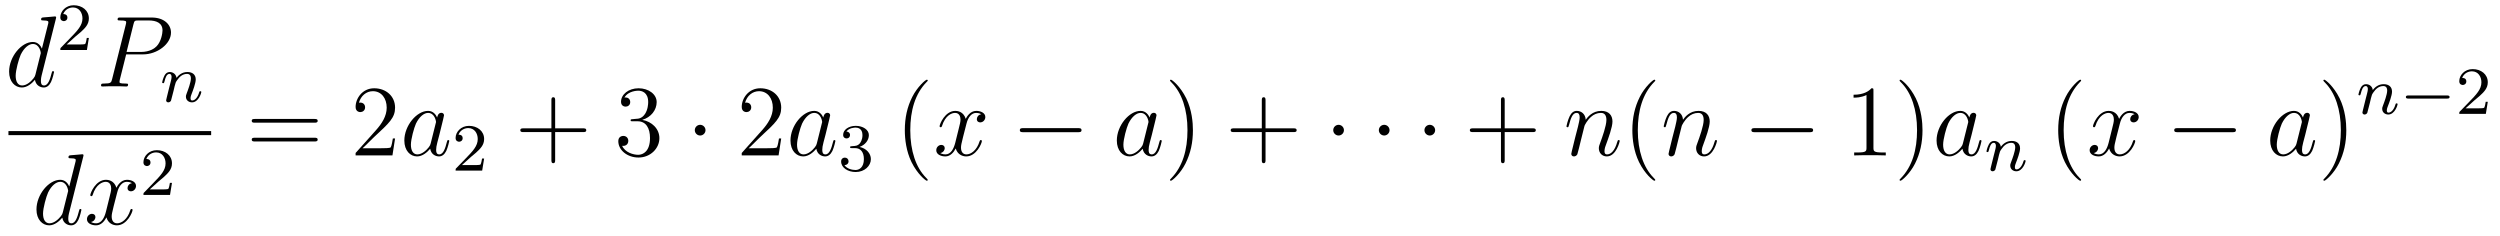 <?xml version='1.0' encoding='UTF-8'?>
<!-- This file was generated by dvisvgm 2.11.1 -->
<svg version='1.1' xmlns='http://www.w3.org/2000/svg' xmlns:xlink='http://www.w3.org/1999/xlink' width='296pt' height='28pt' viewBox='0 -28 296 28'>
<g id='page1'>
<g transform='matrix(1 0 0 -1 -129 639)'>
<path d='M135.613 664.757C135.625 664.805 135.649 664.877 135.649 664.937C135.649 665.056 135.529 665.056 135.505 665.056C135.493 665.056 134.907 665.008 134.848 664.996C134.645 664.984 134.465 664.961 134.25 664.948C133.951 664.925 133.868 664.913 133.868 664.698C133.868 664.578 133.963 664.578 134.131 664.578C134.716 664.578 134.728 664.47 134.728 664.351C134.728 664.279 134.704 664.183 134.693 664.147L133.963 661.243C133.832 661.553 133.509 662.032 132.888 662.032C131.537 662.032 130.078 660.287 130.078 658.517C130.078 657.334 130.772 656.64 131.584 656.64C132.242 656.64 132.804 657.154 133.138 657.549C133.258 656.844 133.82 656.64 134.178 656.64C134.537 656.64 134.824 656.856 135.039 657.286C135.23 657.693 135.398 658.422 135.398 658.469C135.398 658.529 135.35 658.577 135.278 658.577C135.171 658.577 135.159 658.517 135.111 658.338C134.932 657.633 134.704 656.88 134.214 656.88C133.868 656.88 133.844 657.19 133.844 657.429C133.844 657.477 133.844 657.728 133.928 658.063L135.613 664.757ZM133.198 658.182C133.138 657.979 133.138 657.955 132.971 657.728C132.708 657.393 132.182 656.88 131.62 656.88C131.13 656.88 130.855 657.322 130.855 658.027C130.855 658.685 131.226 660.023 131.453 660.526C131.859 661.362 132.421 661.793 132.888 661.793C133.676 661.793 133.832 660.813 133.832 660.717C133.832 660.705 133.796 660.549 133.784 660.526L133.198 658.182Z'/>
<path d='M137.967 662.706C138.095 662.825 138.429 663.088 138.557 663.2C139.051 663.654 139.521 664.092 139.521 664.817C139.521 665.765 138.724 666.379 137.728 666.379C136.772 666.379 136.142 665.654 136.142 664.945C136.142 664.554 136.453 664.498 136.565 664.498C136.732 664.498 136.979 664.618 136.979 664.921C136.979 665.335 136.581 665.335 136.485 665.335C136.716 665.917 137.25 666.116 137.64 666.116C138.382 666.116 138.764 665.487 138.764 664.817C138.764 663.988 138.182 663.383 137.242 662.419L136.238 661.383C136.142 661.295 136.142 661.279 136.142 661.08H139.29L139.521 662.506H139.274C139.25 662.347 139.186 661.948 139.091 661.797C139.043 661.733 138.437 661.733 138.31 661.733H136.891L137.967 662.706Z'/>
<path d='M143.938 660.561H145.947C147.596 660.561 149.246 661.781 149.246 663.143C149.246 664.076 148.457 664.925 146.951 664.925H143.257C143.03 664.925 142.922 664.925 142.922 664.698C142.922 664.578 143.03 664.578 143.209 664.578C143.938 664.578 143.938 664.482 143.938 664.351C143.938 664.327 143.938 664.255 143.891 664.076L142.277 657.645C142.169 657.226 142.145 657.107 141.308 657.107C141.081 657.107 140.962 657.107 140.962 656.892C140.962 656.76 141.069 656.76 141.141 656.76C141.368 656.76 141.608 656.784 141.834 656.784H143.233C143.46 656.784 143.711 656.76 143.938 656.76C144.034 656.76 144.166 656.76 144.166 656.987C144.166 657.107 144.058 657.107 143.879 657.107C143.161 657.107 143.149 657.19 143.149 657.31C143.149 657.37 143.161 657.453 143.173 657.513L143.938 660.561ZM144.799 664.112C144.907 664.554 144.954 664.578 145.421 664.578H146.604C147.501 664.578 148.242 664.291 148.242 663.394C148.242 663.084 148.087 662.067 147.537 661.518C147.333 661.302 146.76 660.848 145.672 660.848H143.986L144.799 664.112Z'/>
<path d='M149.554 656.267C149.577 656.386 149.657 656.689 149.681 656.809C149.793 657.239 149.793 657.247 149.976 657.51C150.239 657.9 150.613 658.251 151.148 658.251C151.434 658.251 151.602 658.084 151.602 657.709C151.602 657.271 151.267 656.362 151.116 655.972C151.012 655.709 151.012 655.661 151.012 655.557C151.012 655.103 151.386 654.88 151.729 654.88C152.51 654.88 152.837 655.996 152.837 656.099C152.837 656.179 152.773 656.203 152.717 656.203C152.622 656.203 152.606 656.147 152.582 656.067C152.39 655.414 152.056 655.103 151.753 655.103C151.625 655.103 151.562 655.183 151.562 655.366C151.562 655.55 151.625 655.725 151.705 655.924C151.825 656.227 152.175 657.143 152.175 657.59C152.175 658.187 151.761 658.474 151.187 658.474C150.542 658.474 150.128 658.084 149.896 657.781C149.841 658.219 149.49 658.474 149.083 658.474C148.797 658.474 148.598 658.291 148.47 658.044C148.279 657.669 148.199 657.271 148.199 657.255C148.199 657.183 148.255 657.151 148.318 657.151C148.422 657.151 148.43 657.183 148.486 657.39C148.582 657.781 148.725 658.251 149.06 658.251C149.267 658.251 149.315 658.052 149.315 657.877C149.315 657.733 149.275 657.582 149.211 657.319C149.195 657.255 149.076 656.785 149.044 656.673L148.749 655.478C148.717 655.358 148.669 655.159 148.669 655.127C148.669 654.944 148.821 654.88 148.924 654.88C149.067 654.88 149.187 654.976 149.243 655.072C149.267 655.119 149.331 655.39 149.37 655.557L149.554 656.267Z'/>
<path d='M130 651H154V651.48H130'/>
<path d='M138.853 648.437C138.865 648.485 138.889 648.557 138.889 648.617C138.889 648.736 138.769 648.736 138.745 648.736C138.733 648.736 138.147 648.688 138.088 648.676C137.885 648.664 137.705 648.641 137.49 648.628C137.191 648.605 137.108 648.593 137.108 648.378C137.108 648.258 137.203 648.258 137.371 648.258C137.956 648.258 137.968 648.15 137.968 648.031C137.968 647.959 137.944 647.863 137.933 647.827L137.203 644.923C137.072 645.233 136.749 645.712 136.128 645.712C134.777 645.712 133.318 643.967 133.318 642.197C133.318 641.014 134.012 640.32 134.824 640.32C135.482 640.32 136.044 640.834 136.378 641.229C136.498 640.524 137.06 640.32 137.418 640.32C137.777 640.32 138.064 640.536 138.279 640.966C138.47 641.373 138.638 642.102 138.638 642.149C138.638 642.209 138.59 642.257 138.518 642.257C138.411 642.257 138.399 642.197 138.351 642.018C138.172 641.313 137.944 640.56 137.454 640.56C137.108 640.56 137.084 640.87 137.084 641.109C137.084 641.157 137.084 641.408 137.168 641.743L138.853 648.437ZM136.438 641.862C136.378 641.659 136.378 641.635 136.211 641.408C135.948 641.073 135.422 640.56 134.86 640.56C134.37 640.56 134.095 641.002 134.095 641.707C134.095 642.365 134.466 643.703 134.693 644.206C135.099 645.042 135.661 645.473 136.128 645.473C136.916 645.473 137.072 644.493 137.072 644.397C137.072 644.385 137.036 644.229 137.024 644.206L136.438 641.862ZM144.626 645.317C144.244 645.246 144.1 644.959 144.1 644.732C144.1 644.445 144.327 644.349 144.495 644.349C144.853 644.349 145.104 644.66 145.104 644.982C145.104 645.485 144.531 645.712 144.028 645.712C143.299 645.712 142.893 644.994 142.785 644.767C142.51 645.664 141.769 645.712 141.554 645.712C140.335 645.712 139.689 644.146 139.689 643.883C139.689 643.835 139.737 643.775 139.821 643.775C139.916 643.775 139.94 643.847 139.964 643.895C140.371 645.222 141.171 645.473 141.518 645.473C142.056 645.473 142.164 644.971 142.164 644.684C142.164 644.421 142.092 644.146 141.948 643.572L141.542 641.934C141.363 641.217 141.016 640.56 140.382 640.56C140.323 640.56 140.024 640.56 139.773 640.715C140.203 640.799 140.299 641.157 140.299 641.301C140.299 641.54 140.12 641.683 139.892 641.683C139.606 641.683 139.295 641.432 139.295 641.05C139.295 640.548 139.857 640.32 140.371 640.32C140.944 640.32 141.351 640.775 141.602 641.265C141.793 640.56 142.391 640.32 142.833 640.32C144.052 640.32 144.698 641.887 144.698 642.149C144.698 642.209 144.65 642.257 144.578 642.257C144.471 642.257 144.459 642.197 144.423 642.102C144.1 641.05 143.407 640.56 142.869 640.56C142.451 640.56 142.223 640.87 142.223 641.36C142.223 641.623 142.271 641.815 142.462 642.604L142.881 644.229C143.06 644.947 143.466 645.473 144.016 645.473C144.041 645.473 144.375 645.473 144.626 645.317Z'/>
<path d='M147.807 645.546C147.935 645.665 148.269 645.928 148.397 646.04C148.891 646.494 149.361 646.932 149.361 647.657C149.361 648.605 148.564 649.219 147.568 649.219C146.612 649.219 145.982 648.494 145.982 647.785C145.982 647.394 146.293 647.338 146.405 647.338C146.572 647.338 146.819 647.458 146.819 647.761C146.819 648.175 146.421 648.175 146.325 648.175C146.556 648.757 147.09 648.956 147.48 648.956C148.222 648.956 148.604 648.327 148.604 647.657C148.604 646.828 148.022 646.223 147.082 645.259L146.078 644.223C145.982 644.135 145.982 644.119 145.982 643.92H149.13L149.361 645.346H149.114C149.09 645.187 149.026 644.788 148.931 644.637C148.883 644.573 148.277 644.573 148.15 644.573H146.731L147.807 645.546Z'/>
<path d='M166.229 652.473C166.396 652.473 166.612 652.473 166.612 652.688C166.612 652.915 166.408 652.915 166.229 652.915H159.188C159.021 652.915 158.806 652.915 158.806 652.7C158.806 652.473 159.009 652.473 159.188 652.473H166.229ZM166.229 650.25C166.396 650.25 166.612 650.25 166.612 650.465C166.612 650.692 166.408 650.692 166.229 650.692H159.188C159.021 650.692 158.806 650.692 158.806 650.477C158.806 650.25 159.009 650.25 159.188 650.25H166.229Z'/>
<path d='M175.777 650.608H175.514C175.478 650.405 175.383 649.747 175.263 649.556C175.179 649.449 174.498 649.449 174.139 649.449H171.928C172.251 649.724 172.98 650.489 173.291 650.776C175.107 652.449 175.777 653.071 175.777 654.254C175.777 655.629 174.689 656.549 173.303 656.549C171.916 656.549 171.103 655.366 171.103 654.338C171.103 653.728 171.629 653.728 171.665 653.728C171.916 653.728 172.227 653.907 172.227 654.29C172.227 654.625 171.999 654.852 171.665 654.852C171.557 654.852 171.533 654.852 171.498 654.84C171.725 655.653 172.37 656.203 173.147 656.203C174.163 656.203 174.785 655.354 174.785 654.254C174.785 653.238 174.199 652.353 173.518 651.588L171.103 648.887V648.6H175.466L175.777 650.608Z'/>
<path d='M179.994 650.022C179.934 649.819 179.934 649.795 179.767 649.568C179.504 649.233 178.978 648.72 178.416 648.72C177.926 648.72 177.651 649.162 177.651 649.867C177.651 650.525 178.022 651.863 178.249 652.366C178.656 653.202 179.217 653.633 179.684 653.633C180.472 653.633 180.628 652.653 180.628 652.557C180.628 652.545 180.592 652.389 180.58 652.366L179.994 650.022ZM180.759 653.083C180.628 653.393 180.305 653.872 179.684 653.872C178.333 653.872 176.874 652.127 176.874 650.357C176.874 649.174 177.568 648.48 178.38 648.48C179.038 648.48 179.6 648.994 179.934 649.389C180.054 648.684 180.616 648.48 180.975 648.48C181.333 648.48 181.62 648.696 181.835 649.126C182.026 649.533 182.194 650.262 182.194 650.309C182.194 650.369 182.146 650.417 182.074 650.417C181.967 650.417 181.955 650.357 181.907 650.178C181.728 649.473 181.5 648.72 181.011 648.72C180.664 648.72 180.64 649.03 180.64 649.269C180.64 649.544 180.676 649.676 180.783 650.142C180.867 650.441 180.927 650.704 181.022 651.051C181.464 652.844 181.572 653.274 181.572 653.346C181.572 653.513 181.441 653.645 181.261 653.645C180.879 653.645 180.783 653.226 180.759 653.083Z'/>
<path d='M184.767 648.426C184.895 648.545 185.229 648.808 185.357 648.92C185.851 649.374 186.321 649.812 186.321 650.537C186.321 651.485 185.524 652.099 184.528 652.099C183.572 652.099 182.942 651.374 182.942 650.665C182.942 650.274 183.253 650.218 183.365 650.218C183.532 650.218 183.779 650.338 183.779 650.641C183.779 651.055 183.381 651.055 183.285 651.055C183.516 651.637 184.05 651.836 184.44 651.836C185.182 651.836 185.564 651.207 185.564 650.537C185.564 649.708 184.982 649.103 184.042 648.139L183.038 647.103C182.942 647.015 182.942 646.999 182.942 646.8H186.09L186.321 648.226H186.074C186.05 648.067 185.986 647.668 185.891 647.517C185.843 647.453 185.237 647.453 185.11 647.453H183.691L184.767 648.426Z'/>
<path d='M194.73 651.361H198.029C198.197 651.361 198.412 651.361 198.412 651.577C198.412 651.804 198.209 651.804 198.029 651.804H194.73V655.103C194.73 655.27 194.73 655.486 194.514 655.486C194.287 655.486 194.287 655.282 194.287 655.103V651.804H190.988C190.821 651.804 190.606 651.804 190.606 651.588C190.606 651.361 190.809 651.361 190.988 651.361H194.287V648.062C194.287 647.895 194.287 647.68 194.502 647.68C194.73 647.68 194.73 647.883 194.73 648.062V651.361Z'/>
<path d='M203.917 652.892C203.713 652.88 203.665 652.867 203.665 652.76C203.665 652.641 203.725 652.641 203.941 652.641H204.491C205.506 652.641 205.961 651.804 205.961 650.656C205.961 649.09 205.148 648.672 204.562 648.672C203.988 648.672 203.008 648.947 202.662 649.736C203.044 649.676 203.39 649.891 203.39 650.321C203.39 650.668 203.14 650.907 202.805 650.907C202.518 650.907 202.207 650.74 202.207 650.286C202.207 649.222 203.272 648.349 204.598 648.349C206.021 648.349 207.072 649.437 207.072 650.644C207.072 651.744 206.188 652.605 205.04 652.808C206.081 653.107 206.75 653.979 206.75 654.912C206.75 655.856 205.77 656.549 204.61 656.549C203.414 656.549 202.53 655.82 202.53 654.948C202.53 654.469 202.901 654.374 203.08 654.374C203.33 654.374 203.618 654.553 203.618 654.912C203.618 655.294 203.33 655.462 203.068 655.462C202.997 655.462 202.973 655.462 202.937 655.45C203.39 656.262 204.515 656.262 204.574 656.262C204.968 656.262 205.746 656.083 205.746 654.912C205.746 654.685 205.71 654.015 205.363 653.501C205.004 652.975 204.598 652.939 204.275 652.927L203.917 652.892Z'/>
<path d='M212.532 651.588C212.532 651.935 212.244 652.222 211.897 652.222C211.552 652.222 211.265 651.935 211.265 651.588C211.265 651.242 211.552 650.955 211.897 650.955C212.244 650.955 212.532 651.242 212.532 651.588Z'/>
<path d='M221.495 650.608H221.232C221.196 650.405 221.101 649.747 220.981 649.556C220.897 649.449 220.216 649.449 219.858 649.449H217.646C217.969 649.724 218.698 650.489 219.008 650.776C220.825 652.449 221.495 653.071 221.495 654.254C221.495 655.629 220.408 656.549 219.02 656.549C217.634 656.549 216.821 655.366 216.821 654.338C216.821 653.728 217.348 653.728 217.382 653.728C217.634 653.728 217.945 653.907 217.945 654.29C217.945 654.625 217.717 654.852 217.382 654.852C217.276 654.852 217.252 654.852 217.216 654.84C217.442 655.653 218.088 656.203 218.866 656.203C219.882 656.203 220.502 655.354 220.502 654.254C220.502 653.238 219.917 652.353 219.236 651.588L216.821 648.887V648.6H221.184L221.495 650.608Z'/>
<path d='M225.713 650.022C225.653 649.819 225.653 649.795 225.485 649.568C225.222 649.233 224.696 648.72 224.135 648.72C223.644 648.72 223.369 649.162 223.369 649.867C223.369 650.525 223.74 651.863 223.967 652.366C224.374 653.202 224.935 653.633 225.402 653.633C226.19 653.633 226.346 652.653 226.346 652.557C226.346 652.545 226.31 652.389 226.298 652.366L225.713 650.022ZM226.477 653.083C226.346 653.393 226.024 653.872 225.402 653.872C224.051 653.872 222.593 652.127 222.593 650.357C222.593 649.174 223.286 648.48 224.099 648.48C224.756 648.48 225.318 648.994 225.653 649.389C225.772 648.684 226.334 648.48 226.693 648.48S227.339 648.696 227.554 649.126C227.744 649.533 227.912 650.262 227.912 650.309C227.912 650.369 227.864 650.417 227.792 650.417C227.686 650.417 227.674 650.357 227.626 650.178C227.446 649.473 227.219 648.72 226.729 648.72C226.382 648.72 226.358 649.03 226.358 649.269C226.358 649.544 226.394 649.676 226.501 650.142C226.585 650.441 226.645 650.704 226.741 651.051C227.183 652.844 227.291 653.274 227.291 653.346C227.291 653.513 227.159 653.645 226.98 653.645C226.597 653.645 226.501 653.226 226.477 653.083Z'/>
<path d='M230.256 649.462C230.886 649.462 231.284 648.999 231.284 648.162C231.284 647.167 230.718 646.872 230.296 646.872C229.858 646.872 229.26 647.031 228.98 647.453C229.268 647.453 229.468 647.637 229.468 647.9C229.468 648.155 229.284 648.338 229.028 648.338C228.814 648.338 228.59 648.202 228.59 647.884C228.59 647.127 229.404 646.633 230.312 646.633C231.372 646.633 232.112 647.366 232.112 648.162C232.112 648.824 231.587 649.43 230.774 649.605C231.403 649.828 231.874 650.37 231.874 651.007C231.874 651.645 231.156 652.099 230.328 652.099C229.475 652.099 228.829 651.637 228.829 651.031C228.829 650.736 229.028 650.609 229.236 650.609C229.483 650.609 229.643 650.784 229.643 651.015C229.643 651.31 229.387 651.422 229.212 651.43C229.547 651.868 230.16 651.892 230.304 651.892C230.51 651.892 231.116 651.828 231.116 651.007C231.116 650.449 230.886 650.115 230.774 649.987C230.536 649.74 230.352 649.724 229.866 649.692C229.714 649.685 229.65 649.677 229.65 649.573C229.65 649.462 229.722 649.462 229.858 649.462H230.256Z'/>
<path d='M238.846 645.695C238.846 645.731 238.846 645.755 238.642 645.958C237.446 647.166 236.777 649.138 236.777 651.577C236.777 653.896 237.338 655.892 238.726 657.303C238.846 657.41 238.846 657.434 238.846 657.47C238.846 657.542 238.786 657.566 238.738 657.566C238.582 657.566 237.602 656.705 237.017 655.533C236.406 654.326 236.131 653.047 236.131 651.577C236.131 650.512 236.299 649.09 236.921 647.811C237.625 646.377 238.606 645.599 238.738 645.599C238.786 645.599 238.846 645.623 238.846 645.695Z'/>
<path d='M245.185 653.477C244.802 653.406 244.658 653.119 244.658 652.892C244.658 652.605 244.886 652.509 245.053 652.509C245.412 652.509 245.663 652.82 245.663 653.142C245.663 653.645 245.089 653.872 244.588 653.872C243.858 653.872 243.451 653.154 243.344 652.927C243.068 653.824 242.328 653.872 242.113 653.872C240.893 653.872 240.247 652.306 240.247 652.043C240.247 651.995 240.295 651.935 240.379 651.935C240.475 651.935 240.499 652.007 240.523 652.055C240.929 653.382 241.73 653.633 242.077 653.633C242.615 653.633 242.723 653.131 242.723 652.844C242.723 652.581 242.651 652.306 242.507 651.732L242.101 650.094C241.921 649.377 241.574 648.72 240.941 648.72C240.882 648.72 240.583 648.72 240.331 648.875C240.762 648.959 240.857 649.317 240.857 649.461C240.857 649.7 240.678 649.843 240.451 649.843C240.164 649.843 239.854 649.592 239.854 649.21C239.854 648.708 240.415 648.48 240.929 648.48C241.502 648.48 241.909 648.935 242.16 649.425C242.352 648.72 242.95 648.48 243.391 648.48C244.612 648.48 245.256 650.047 245.256 650.309C245.256 650.369 245.208 650.417 245.137 650.417C245.029 650.417 245.017 650.357 244.981 650.262C244.658 649.21 243.966 648.72 243.427 648.72C243.01 648.72 242.782 649.03 242.782 649.52C242.782 649.783 242.83 649.975 243.022 650.764L243.439 652.389C243.619 653.107 244.025 653.633 244.576 653.633C244.6 653.633 244.934 653.633 245.185 653.477Z'/>
<path d='M256.634 651.349C256.837 651.349 257.052 651.349 257.052 651.588C257.052 651.828 256.837 651.828 256.634 651.828H250.166C249.964 651.828 249.749 651.828 249.749 651.588C249.749 651.349 249.964 651.349 250.166 651.349H256.634Z'/>
<path d='M264.353 650.022C264.293 649.819 264.293 649.795 264.126 649.568C263.863 649.233 263.336 648.72 262.775 648.72C262.284 648.72 262.01 649.162 262.01 649.867C262.01 650.525 262.38 651.863 262.607 652.366C263.014 653.202 263.575 653.633 264.042 653.633C264.83 653.633 264.986 652.653 264.986 652.557C264.986 652.545 264.95 652.389 264.938 652.366L264.353 650.022ZM265.117 653.083C264.986 653.393 264.664 653.872 264.042 653.872C262.691 653.872 261.233 652.127 261.233 650.357C261.233 649.174 261.926 648.48 262.739 648.48C263.396 648.48 263.958 648.994 264.293 649.389C264.413 648.684 264.974 648.48 265.333 648.48S265.979 648.696 266.194 649.126C266.384 649.533 266.552 650.262 266.552 650.309C266.552 650.369 266.504 650.417 266.432 650.417C266.326 650.417 266.314 650.357 266.266 650.178C266.086 649.473 265.859 648.72 265.369 648.72C265.022 648.72 264.998 649.03 264.998 649.269C264.998 649.544 265.034 649.676 265.141 650.142C265.225 650.441 265.285 650.704 265.381 651.051C265.823 652.844 265.931 653.274 265.931 653.346C265.931 653.513 265.799 653.645 265.62 653.645C265.237 653.645 265.141 653.226 265.117 653.083Z'/>
<path d='M270.242 651.577C270.242 652.485 270.124 653.967 269.454 655.354C268.748 656.788 267.768 657.566 267.637 657.566C267.589 657.566 267.529 657.542 267.529 657.47C267.529 657.434 267.529 657.41 267.732 657.207C268.928 656 269.597 654.027 269.597 651.588C269.597 649.269 269.035 647.273 267.648 645.862C267.529 645.755 267.529 645.731 267.529 645.695C267.529 645.623 267.589 645.599 267.637 645.599C267.792 645.599 268.772 646.46 269.358 647.632C269.968 648.851 270.242 650.142 270.242 651.577Z'/>
<path d='M278.84 651.361H282.139C282.306 651.361 282.522 651.361 282.522 651.577C282.522 651.804 282.319 651.804 282.139 651.804H278.84V655.103C278.84 655.27 278.84 655.486 278.624 655.486C278.398 655.486 278.398 655.282 278.398 655.103V651.804H275.099C274.931 651.804 274.716 651.804 274.716 651.588C274.716 651.361 274.919 651.361 275.099 651.361H278.398V648.062C278.398 647.895 278.398 647.68 278.612 647.68C278.84 647.68 278.84 647.883 278.84 648.062V651.361Z'/>
<path d='M288.122 651.588C288.122 651.935 287.836 652.222 287.489 652.222S286.855 651.935 286.855 651.588C286.855 651.242 287.142 650.955 287.489 650.955S288.122 651.242 288.122 651.588Z'/>
<path d='M293.522 651.588C293.522 651.935 293.236 652.222 292.889 652.222S292.255 651.935 292.255 651.588C292.255 651.242 292.542 650.955 292.889 650.955S293.522 651.242 293.522 651.588Z'/>
<path d='M298.921 651.588C298.921 651.935 298.634 652.222 298.288 652.222S297.654 651.935 297.654 651.588C297.654 651.242 297.941 650.955 298.288 650.955S298.921 651.242 298.921 651.588Z'/>
<path d='M307.156 651.361H310.454C310.622 651.361 310.837 651.361 310.837 651.577C310.837 651.804 310.634 651.804 310.454 651.804H307.156V655.103C307.156 655.27 307.156 655.486 306.94 655.486C306.713 655.486 306.713 655.282 306.713 655.103V651.804H303.414C303.246 651.804 303.031 651.804 303.031 651.588C303.031 651.361 303.234 651.361 303.414 651.361H306.713V648.062C306.713 647.895 306.713 647.68 306.928 647.68C307.156 647.68 307.156 647.883 307.156 648.062V651.361Z'/>
<path d='M316.606 652.102C316.63 652.174 316.928 652.772 317.37 653.154C317.681 653.441 318.088 653.633 318.553 653.633C319.032 653.633 319.199 653.274 319.199 652.796C319.199 652.114 318.709 650.752 318.47 650.106C318.362 649.819 318.302 649.664 318.302 649.449C318.302 648.911 318.673 648.48 319.247 648.48C320.359 648.48 320.777 650.238 320.777 650.309C320.777 650.369 320.729 650.417 320.658 650.417C320.55 650.417 320.538 650.381 320.478 650.178C320.203 649.198 319.75 648.72 319.283 648.72C319.164 648.72 318.972 648.732 318.972 649.114C318.972 649.413 319.104 649.772 319.176 649.939C319.415 650.596 319.916 651.935 319.916 652.617C319.916 653.334 319.498 653.872 318.589 653.872C317.526 653.872 316.964 653.119 316.748 652.82C316.712 653.501 316.223 653.872 315.697 653.872C315.314 653.872 315.052 653.645 314.848 653.238C314.633 652.808 314.466 652.091 314.466 652.043C314.466 651.995 314.514 651.935 314.597 651.935C314.693 651.935 314.705 651.947 314.777 652.222C314.968 652.951 315.182 653.633 315.661 653.633C315.936 653.633 316.032 653.441 316.032 653.083C316.032 652.82 315.912 652.353 315.828 651.983L315.493 650.692C315.446 650.465 315.314 649.927 315.254 649.712C315.17 649.401 315.04 648.839 315.04 648.779C315.04 648.612 315.17 648.48 315.35 648.48C315.493 648.48 315.661 648.552 315.756 648.732C315.781 648.791 315.888 649.21 315.948 649.449L316.211 650.525L316.606 652.102Z'/>
<path d='M324.985 645.695C324.985 645.731 324.985 645.755 324.781 645.958C323.586 647.166 322.916 649.138 322.916 651.577C322.916 653.896 323.479 655.892 324.865 657.303C324.985 657.41 324.985 657.434 324.985 657.47C324.985 657.542 324.925 657.566 324.877 657.566C324.722 657.566 323.742 656.705 323.156 655.533C322.547 654.326 322.271 653.047 322.271 651.577C322.271 650.512 322.439 649.09 323.06 647.811C323.766 646.377 324.745 645.599 324.877 645.599C324.925 645.599 324.985 645.623 324.985 645.695Z'/>
<path d='M328.121 652.102C328.145 652.174 328.444 652.772 328.886 653.154C329.197 653.441 329.604 653.633 330.07 653.633C330.547 653.633 330.715 653.274 330.715 652.796C330.715 652.114 330.226 650.752 329.986 650.106C329.878 649.819 329.819 649.664 329.819 649.449C329.819 648.911 330.19 648.48 330.763 648.48C331.874 648.48 332.293 650.238 332.293 650.309C332.293 650.369 332.245 650.417 332.173 650.417C332.066 650.417 332.053 650.381 331.994 650.178C331.72 649.198 331.265 648.72 330.799 648.72C330.679 648.72 330.488 648.732 330.488 649.114C330.488 649.413 330.619 649.772 330.691 649.939C330.93 650.596 331.432 651.935 331.432 652.617C331.432 653.334 331.014 653.872 330.106 653.872C329.041 653.872 328.48 653.119 328.265 652.82C328.229 653.501 327.738 653.872 327.212 653.872C326.83 653.872 326.567 653.645 326.364 653.238C326.148 652.808 325.981 652.091 325.981 652.043C325.981 651.995 326.029 651.935 326.113 651.935C326.208 651.935 326.22 651.947 326.292 652.222C326.483 652.951 326.699 653.633 327.176 653.633C327.451 653.633 327.547 653.441 327.547 653.083C327.547 652.82 327.427 652.353 327.344 651.983L327.01 650.692C326.962 650.465 326.83 649.927 326.771 649.712C326.687 649.401 326.555 648.839 326.555 648.779C326.555 648.612 326.687 648.48 326.866 648.48C327.01 648.48 327.176 648.552 327.272 648.732C327.296 648.791 327.403 649.21 327.463 649.449L327.726 650.525L328.121 652.102Z'/>
<path d='M343.253 651.349C343.457 651.349 343.672 651.349 343.672 651.588C343.672 651.828 343.457 651.828 343.253 651.828H336.786C336.583 651.828 336.367 651.828 336.367 651.588C336.367 651.349 336.583 651.349 336.786 651.349H343.253Z'/>
<path d='M350.816 656.262C350.816 656.538 350.816 656.549 350.578 656.549C350.291 656.227 349.693 655.784 348.462 655.784V655.438C348.737 655.438 349.334 655.438 349.992 655.748V649.52C349.992 649.09 349.956 648.947 348.904 648.947H348.534V648.6C348.856 648.624 350.016 648.624 350.41 648.624C350.804 648.624 351.952 648.624 352.276 648.6V648.947H351.905C350.852 648.947 350.816 649.09 350.816 649.52V656.262ZM356.624 651.577C356.624 652.485 356.506 653.967 355.836 655.354C355.13 656.788 354.15 657.566 354.019 657.566C353.971 657.566 353.911 657.542 353.911 657.47C353.911 657.434 353.911 657.41 354.114 657.207C355.31 656 355.979 654.027 355.979 651.588C355.979 649.269 355.417 647.273 354.03 645.862C353.911 645.755 353.911 645.731 353.911 645.695C353.911 645.623 353.971 645.599 354.019 645.599C354.174 645.599 355.154 646.46 355.74 647.632C356.35 648.851 356.624 650.142 356.624 651.577Z'/>
<path d='M361.409 650.022C361.35 649.819 361.35 649.795 361.182 649.568C360.919 649.233 360.394 648.72 359.832 648.72C359.341 648.72 359.066 649.162 359.066 649.867C359.066 650.525 359.437 651.863 359.664 652.366C360.071 653.202 360.632 653.633 361.099 653.633C361.888 653.633 362.044 652.653 362.044 652.557C362.044 652.545 362.008 652.389 361.996 652.366L361.409 650.022ZM362.174 653.083C362.044 653.393 361.721 653.872 361.099 653.872C359.748 653.872 358.289 652.127 358.289 650.357C358.289 649.174 358.982 648.48 359.796 648.48C360.454 648.48 361.015 648.994 361.35 649.389C361.469 648.684 362.03 648.48 362.389 648.48S363.035 648.696 363.251 649.126C363.442 649.533 363.61 650.262 363.61 650.309C363.61 650.369 363.562 650.417 363.49 650.417C363.382 650.417 363.37 650.357 363.322 650.178C363.143 649.473 362.916 648.72 362.425 648.72C362.078 648.72 362.056 649.03 362.056 649.269C362.056 649.544 362.09 649.676 362.198 650.142C362.282 650.441 362.342 650.704 362.437 651.051C362.88 652.844 362.988 653.274 362.988 653.346C362.988 653.513 362.856 653.645 362.676 653.645C362.294 653.645 362.198 653.226 362.174 653.083Z'/>
<path d='M365.554 648.107C365.578 648.226 365.657 648.529 365.681 648.649C365.792 649.079 365.792 649.087 365.976 649.35C366.239 649.74 366.613 650.091 367.147 650.091C367.434 650.091 367.602 649.924 367.602 649.549C367.602 649.111 367.267 648.202 367.116 647.812C367.012 647.549 367.012 647.501 367.012 647.397C367.012 646.943 367.386 646.72 367.729 646.72C368.51 646.72 368.837 647.836 368.837 647.939C368.837 648.019 368.773 648.043 368.717 648.043C368.622 648.043 368.605 647.987 368.581 647.907C368.39 647.254 368.056 646.943 367.753 646.943C367.625 646.943 367.561 647.023 367.561 647.206C367.561 647.39 367.625 647.565 367.705 647.764C367.825 648.067 368.176 648.983 368.176 649.43C368.176 650.027 367.76 650.314 367.187 650.314C366.542 650.314 366.127 649.924 365.897 649.621C365.84 650.059 365.49 650.314 365.083 650.314C364.796 650.314 364.597 650.131 364.47 649.884C364.279 649.509 364.199 649.111 364.199 649.095C364.199 649.023 364.255 648.991 364.319 648.991C364.422 648.991 364.43 649.023 364.486 649.23C364.582 649.621 364.726 650.091 365.059 650.091C365.267 650.091 365.315 649.892 365.315 649.717C365.315 649.573 365.275 649.422 365.21 649.159C365.195 649.095 365.076 648.625 365.044 648.513L364.748 647.318C364.717 647.198 364.669 646.999 364.669 646.967C364.669 646.784 364.82 646.72 364.924 646.72C365.068 646.72 365.188 646.816 365.243 646.912C365.267 646.959 365.33 647.23 365.37 647.397L365.554 648.107Z'/>
<path d='M375.406 645.695C375.406 645.731 375.406 645.755 375.202 645.958C374.006 647.166 373.337 649.138 373.337 651.577C373.337 653.896 373.898 655.892 375.286 657.303C375.406 657.41 375.406 657.434 375.406 657.47C375.406 657.542 375.346 657.566 375.298 657.566C375.142 657.566 374.162 656.705 373.577 655.533C372.966 654.326 372.691 653.047 372.691 651.577C372.691 650.512 372.859 649.09 373.481 647.811C374.185 646.377 375.166 645.599 375.298 645.599C375.346 645.599 375.406 645.623 375.406 645.695Z'/>
<path d='M381.745 653.477C381.362 653.406 381.218 653.119 381.218 652.892C381.218 652.605 381.446 652.509 381.613 652.509C381.972 652.509 382.223 652.82 382.223 653.142C382.223 653.645 381.649 653.872 381.148 653.872C380.418 653.872 380.011 653.154 379.904 652.927C379.628 653.824 378.888 653.872 378.673 653.872C377.453 653.872 376.807 652.306 376.807 652.043C376.807 651.995 376.855 651.935 376.939 651.935C377.035 651.935 377.059 652.007 377.083 652.055C377.489 653.382 378.29 653.633 378.637 653.633C379.175 653.633 379.283 653.131 379.283 652.844C379.283 652.581 379.211 652.306 379.067 651.732L378.661 650.094C378.481 649.377 378.134 648.72 377.501 648.72C377.441 648.72 377.143 648.72 376.891 648.875C377.322 648.959 377.417 649.317 377.417 649.461C377.417 649.7 377.238 649.843 377.011 649.843C376.724 649.843 376.414 649.592 376.414 649.21C376.414 648.708 376.975 648.48 377.489 648.48C378.062 648.48 378.469 648.935 378.72 649.425C378.912 648.72 379.51 648.48 379.951 648.48C381.172 648.48 381.816 650.047 381.816 650.309C381.816 650.369 381.769 650.417 381.697 650.417C381.589 650.417 381.577 650.357 381.541 650.262C381.218 649.21 380.526 648.72 379.987 648.72C379.57 648.72 379.342 649.03 379.342 649.52C379.342 649.783 379.39 649.975 379.582 650.764L379.999 652.389C380.179 653.107 380.585 653.633 381.136 653.633C381.16 653.633 381.494 653.633 381.745 653.477Z'/>
<path d='M393.314 651.349C393.517 651.349 393.732 651.349 393.732 651.588C393.732 651.828 393.517 651.828 393.314 651.828H386.846C386.644 651.828 386.429 651.828 386.429 651.588C386.429 651.349 386.644 651.349 386.846 651.349H393.314Z'/>
<path d='M400.913 650.022C400.853 649.819 400.853 649.795 400.686 649.568C400.423 649.233 399.896 648.72 399.335 648.72C398.844 648.72 398.57 649.162 398.57 649.867C398.57 650.525 398.94 651.863 399.167 652.366C399.574 653.202 400.135 653.633 400.602 653.633C401.39 653.633 401.546 652.653 401.546 652.557C401.546 652.545 401.51 652.389 401.498 652.366L400.913 650.022ZM401.677 653.083C401.546 653.393 401.224 653.872 400.602 653.872C399.251 653.872 397.793 652.127 397.793 650.357C397.793 649.174 398.486 648.48 399.299 648.48C399.956 648.48 400.518 648.994 400.853 649.389C400.973 648.684 401.534 648.48 401.893 648.48S402.539 648.696 402.754 649.126C402.944 649.533 403.112 650.262 403.112 650.309C403.112 650.369 403.064 650.417 402.992 650.417C402.886 650.417 402.874 650.357 402.826 650.178C402.646 649.473 402.419 648.72 401.929 648.72C401.582 648.72 401.558 649.03 401.558 649.269C401.558 649.544 401.594 649.676 401.701 650.142C401.785 650.441 401.845 650.704 401.941 651.051C402.383 652.844 402.491 653.274 402.491 653.346C402.491 653.513 402.359 653.645 402.18 653.645C401.797 653.645 401.701 653.226 401.677 653.083Z'/>
<path d='M406.802 651.577C406.802 652.485 406.684 653.967 406.014 655.354C405.308 656.788 404.328 657.566 404.197 657.566C404.149 657.566 404.089 657.542 404.089 657.47C404.089 657.434 404.089 657.41 404.292 657.207C405.488 656 406.157 654.027 406.157 651.588C406.157 649.269 405.595 647.273 404.209 645.862C404.089 645.755 404.089 645.731 404.089 645.695C404.089 645.623 404.149 645.599 404.197 645.599C404.352 645.599 405.332 646.46 405.918 647.632C406.528 648.851 406.802 650.142 406.802 651.577Z'/>
<path d='M409.594 654.827C409.618 654.946 409.697 655.249 409.721 655.369C409.832 655.799 409.832 655.807 410.016 656.07C410.279 656.46 410.653 656.811 411.187 656.811C411.474 656.811 411.642 656.644 411.642 656.269C411.642 655.831 411.307 654.922 411.156 654.532C411.052 654.269 411.052 654.221 411.052 654.117C411.052 653.663 411.426 653.44 411.769 653.44C412.55 653.44 412.877 654.556 412.877 654.659C412.877 654.739 412.813 654.763 412.757 654.763C412.662 654.763 412.645 654.707 412.621 654.627C412.43 653.974 412.096 653.663 411.793 653.663C411.665 653.663 411.601 653.743 411.601 653.926C411.601 654.11 411.665 654.285 411.745 654.484C411.865 654.787 412.216 655.703 412.216 656.15C412.216 656.747 411.8 657.034 411.227 657.034C410.582 657.034 410.167 656.644 409.937 656.341C409.88 656.779 409.53 657.034 409.123 657.034C408.836 657.034 408.637 656.851 408.51 656.604C408.319 656.229 408.239 655.831 408.239 655.815C408.239 655.743 408.295 655.711 408.359 655.711C408.462 655.711 408.47 655.743 408.526 655.95C408.622 656.341 408.766 656.811 409.099 656.811C409.307 656.811 409.355 656.612 409.355 656.437C409.355 656.293 409.315 656.142 409.25 655.879C409.235 655.815 409.116 655.345 409.084 655.233L408.788 654.038C408.757 653.918 408.709 653.719 408.709 653.687C408.709 653.504 408.86 653.44 408.964 653.44C409.108 653.44 409.228 653.536 409.283 653.632C409.307 653.679 409.37 653.95 409.41 654.117L409.594 654.827Z'/>
<path d='M418.727 655.329C418.854 655.329 419.029 655.329 419.029 655.512C419.029 655.695 418.854 655.695 418.727 655.695H414.161C414.032 655.695 413.857 655.695 413.857 655.512C413.857 655.329 414.032 655.329 414.161 655.329H418.727Z'/>
<path d='M422.002 655.146C422.129 655.265 422.464 655.528 422.591 655.64C423.084 656.094 423.554 656.532 423.554 657.257C423.554 658.205 422.758 658.819 421.762 658.819C420.805 658.819 420.176 658.094 420.176 657.385C420.176 656.994 420.487 656.938 420.599 656.938C420.766 656.938 421.013 657.058 421.013 657.361C421.013 657.775 420.614 657.775 420.518 657.775C420.75 658.357 421.284 658.556 421.674 658.556C422.416 658.556 422.798 657.927 422.798 657.257C422.798 656.428 422.216 655.823 421.276 654.859L420.271 653.823C420.176 653.735 420.176 653.719 420.176 653.52H423.324L423.554 654.946H423.307C423.284 654.787 423.22 654.388 423.125 654.237C423.077 654.173 422.471 654.173 422.344 654.173H420.925L422.002 655.146Z'/>
</g>
</g>
</svg>
